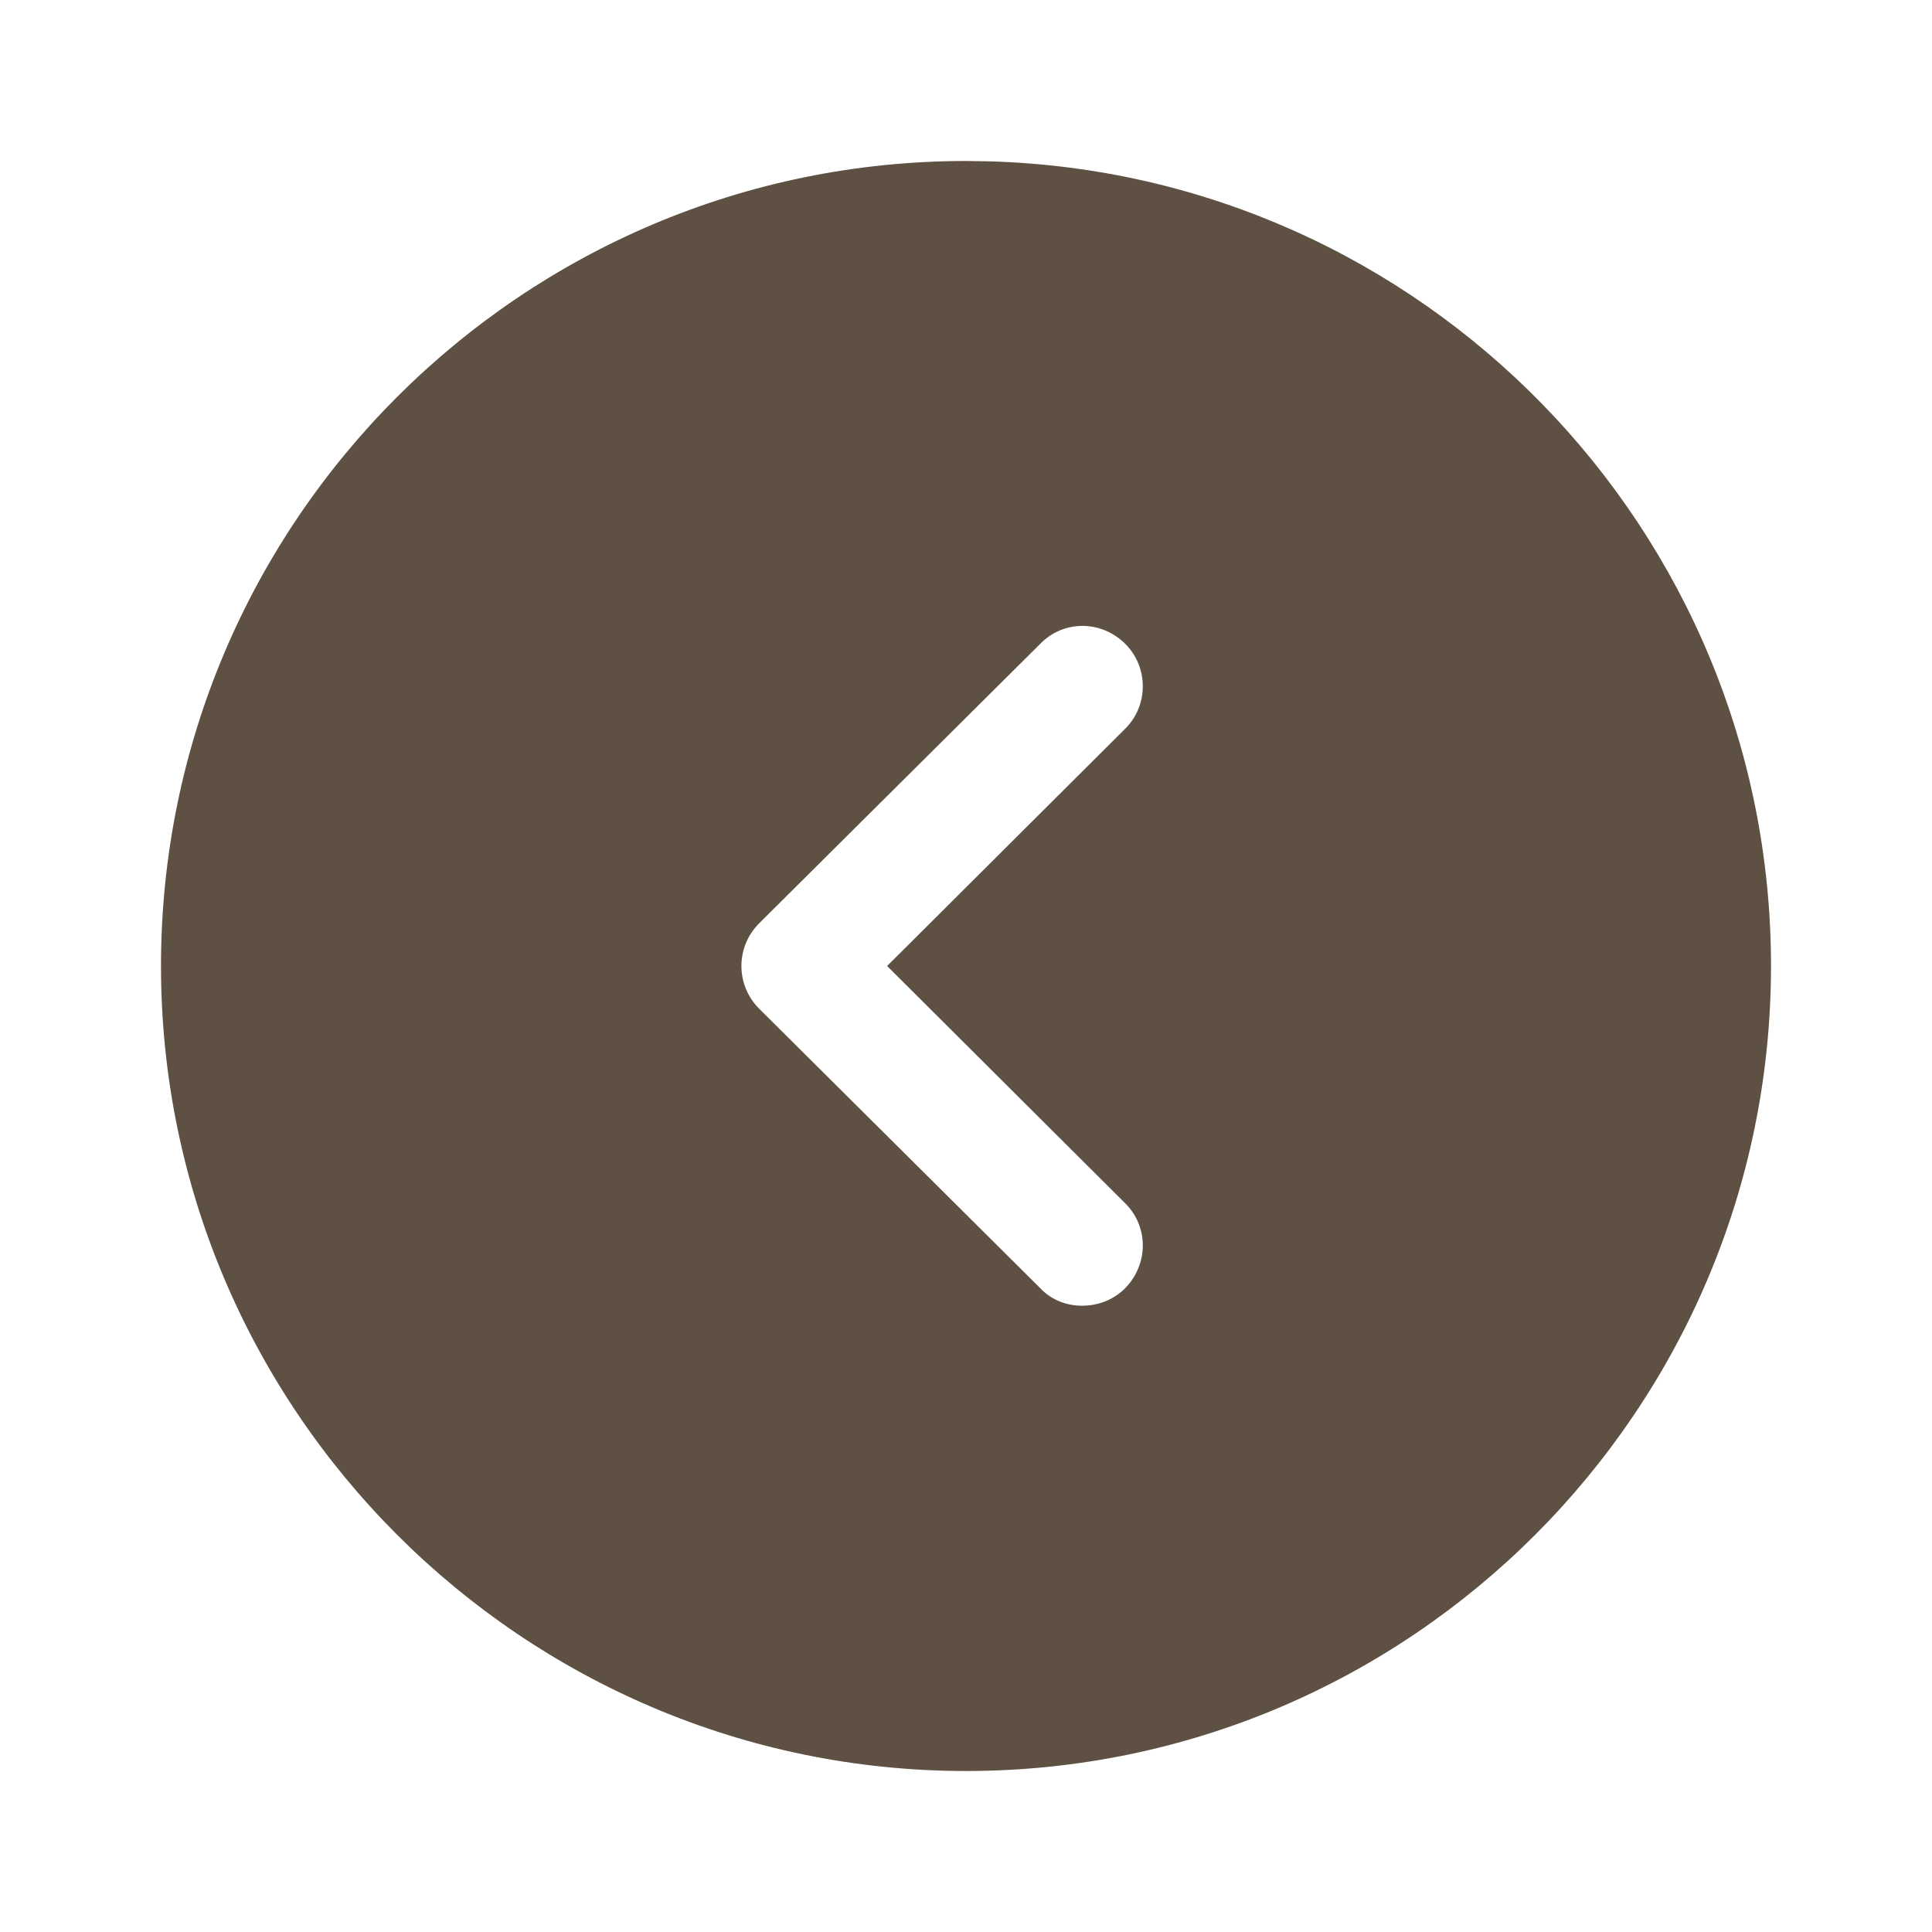 <?xml version="1.0" encoding="UTF-8"?> <svg xmlns="http://www.w3.org/2000/svg" width="60" height="60" viewBox="0 0 60 60" fill="none"><path fill-rule="evenodd" clip-rule="evenodd" d="M5 30C5 16.2 16.225 5 30 5L30.699 5.01C44.176 5.381 55 16.434 55 30C55 43.775 43.8 55 30 55C16.225 55 5 43.775 5 30ZM34.95 40C35.675 39.25 35.675 38.075 34.925 37.35L27.55 30L34.925 22.65C35.675 21.925 35.675 20.725 34.95 20C34.2 19.25 33.025 19.25 32.3 20L23.575 28.675C23.225 29.025 23.025 29.5 23.025 30C23.025 30.5 23.225 30.975 23.575 31.325L32.3 40C32.65 40.375 33.125 40.55 33.6 40.55C34.1 40.55 34.575 40.375 34.95 40Z" fill="#5E5042"></path></svg> 